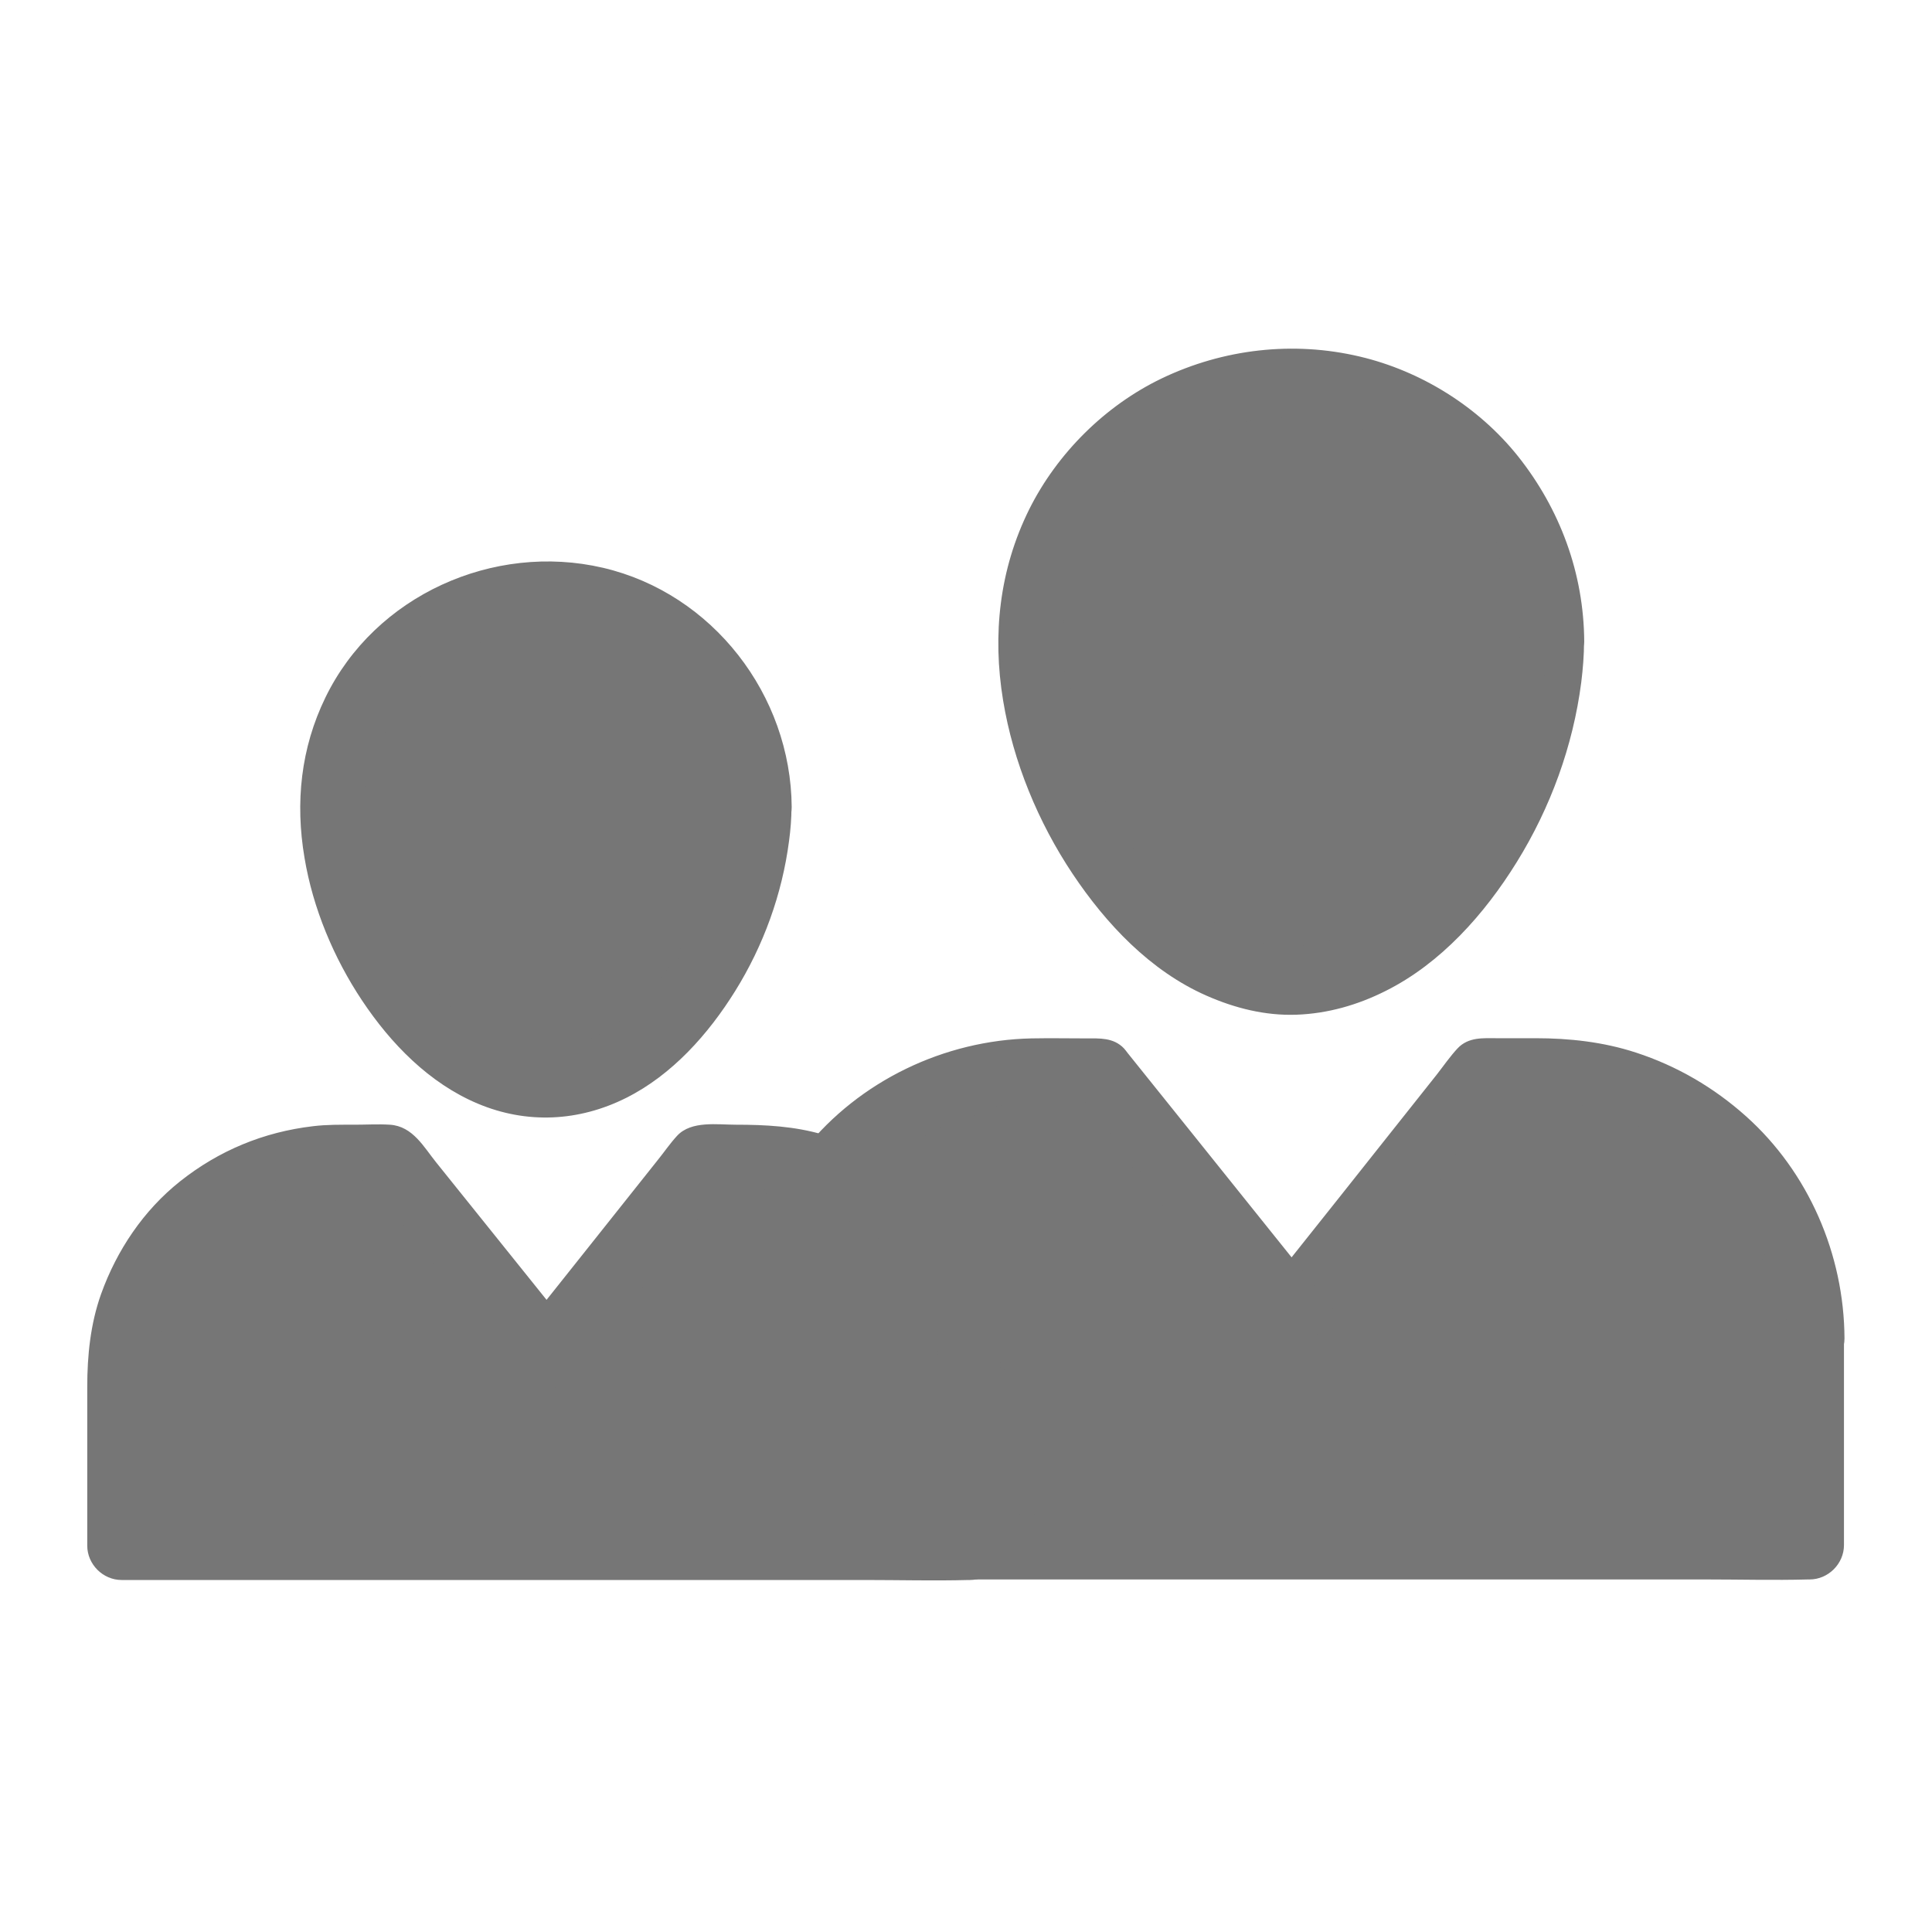 <svg xmlns="http://www.w3.org/2000/svg" id="svg" fill="#767676" stroke="#767676" width="200" height="200" viewBox="144 144 512 512"><g id="IconSvg_bgCarrier" stroke-width="0"></g><g id="IconSvg_tracerCarrier" stroke-linecap="round" stroke-linejoin="round" stroke="#CCCCCC" stroke-width="0"><g xmlns="http://www.w3.org/2000/svg"><path d="m344.7 357.88c0 30.945-25.094 73.359-56.09 73.359-30.945 0-56.09-42.359-56.09-73.359 0-30.945 25.094-56.09 56.09-56.09 30.996 0.004 56.09 25.094 56.09 56.09z"></path><path d="m336.09 357.88c0 2.656 0.098 5.707-0.543 8.316 0.344-1.379 0.098-0.887-0.051 0.148-0.098 0.738-0.246 1.426-0.395 2.164-0.297 1.477-0.59 2.902-0.934 4.328-0.738 2.953-1.625 5.856-2.656 8.707-0.492 1.328-0.984 2.656-1.523 3.984-0.148 0.395-0.688 1.477 0.098-0.246-0.148 0.297-0.246 0.59-0.395 0.934-0.297 0.688-0.641 1.426-0.984 2.117-2.656 5.656-5.953 10.824-9.594 15.891 0.836-1.18 0.246-0.297-0.246 0.297-0.492 0.59-0.934 1.18-1.426 1.723-0.984 1.133-1.969 2.262-3 3.297-1.031 1.031-2.066 2.066-3.148 3.051-0.441 0.395-0.934 0.836-1.379 1.23-0.297 0.246-0.641 0.543-0.934 0.789-0.195 0.148-1.23 1.031-0.344 0.297 0.934-0.789-0.836 0.641-1.082 0.789-0.492 0.344-0.984 0.688-1.477 1.031-1.23 0.836-2.508 1.574-3.836 2.262-0.492 0.297-1.031 0.543-1.574 0.789-0.246 0.148-0.543 0.246-0.789 0.395-1.426 0.688 0.344-0.098 0.441-0.148-0.887 0.738-2.707 1.031-3.789 1.328-1.277 0.395-2.559 0.688-3.887 0.934-0.297 0.051-0.59 0.051-0.836 0.148-0.934 0.246 0.836-0.195 0.887-0.098-0.051-0.098-2.066 0.195-2.262 0.195-1.23 0.051-2.508 0.051-3.738 0-0.297 0-1.918-0.297-2.016-0.195 0.051-0.051 1.82 0.297 0.887 0.098-0.344-0.098-0.738-0.148-1.133-0.195-1.328-0.246-2.609-0.59-3.887-0.984-0.543-0.148-1.082-0.344-1.625-0.543-0.344-0.148-0.738-0.246-1.082-0.395-0.344-0.148-1.277-0.738-0.297-0.098 1.031 0.688-0.688-0.344-1.082-0.543-0.543-0.246-1.031-0.543-1.574-0.836-1.328-0.688-2.559-1.477-3.789-2.312-0.492-0.344-0.984-0.688-1.477-1.031-0.738-0.543-1.672-1.379-0.441-0.297-1.082-0.934-2.215-1.82-3.297-2.805-2.164-2.016-4.231-4.184-6.148-6.445-0.441-0.492-0.836-0.984-1.23-1.477-0.297-0.344-0.543-0.688-0.789-1.031 0.051 0.051 0.887 1.23 0.344 0.441-0.887-1.379-1.918-2.656-2.856-4.035-1.672-2.508-3.199-5.066-4.574-7.723-0.688-1.277-1.328-2.559-1.969-3.887-0.344-0.688-0.641-1.426-0.984-2.117-0.148-0.297-0.246-0.59-0.395-0.934 0.441 1.031 0.344 0.836-0.051-0.098-1.133-2.754-2.117-5.512-2.953-8.363-0.836-2.856-1.574-5.758-2.117-8.66-0.098-0.59-0.246-1.23-0.344-1.82-0.051-0.246-0.246-0.934-0.195-1.23 0 0 0.195 1.77 0.098 0.789-0.148-1.477-0.344-3-0.395-4.477-0.148-2.902-0.148-5.758 0.148-8.66 0.051-0.789 0.344-2.508 0.051-0.738 0.098-0.641 0.195-1.328 0.344-1.969 0.297-1.625 0.688-3.246 1.133-4.871 0.395-1.379 0.836-2.754 1.277-4.082 0.098-0.344 0.934-2.508 0.543-1.426-0.395 1.031 0 0 0.098-0.148 0.195-0.395 0.344-0.789 0.543-1.18 1.277-2.707 2.805-5.363 4.527-7.824 0.441-0.641 0.887-1.23 1.328-1.82 0.543-0.789-0.344 0.441-0.344 0.492 0.195-0.246 0.395-0.492 0.59-0.738 1.031-1.23 2.117-2.461 3.199-3.59 0.984-0.984 1.969-1.969 3.051-2.856 0.492-0.441 0.984-0.836 1.477-1.23 0.195-0.195 1.328-1.082 0.395-0.344-0.887 0.738 0.246-0.195 0.395-0.297 2.461-1.77 5.019-3.344 7.676-4.723 0.59-0.297 1.18-0.59 1.77-0.836 0.738-0.344 2.215-0.887 0.641-0.297 1.426-0.492 2.856-1.082 4.328-1.523 1.477-0.441 2.953-0.836 4.477-1.18 0.641-0.148 1.328-0.297 1.969-0.395 0.789-0.148 2.953-0.395 1.031-0.195 3.199-0.297 6.348-0.492 9.594-0.344 0.688 0.051 1.379 0.098 2.066 0.148 0.441 0.051 0.887 0.098 1.328 0.148 0.195 0 1.328 0.148 0.195 0-1.18-0.148 1.23 0.195 1.523 0.246 0.789 0.148 1.523 0.297 2.262 0.492 1.379 0.297 2.805 0.688 4.133 1.133 0.738 0.246 1.477 0.492 2.164 0.738 0.297 0.098 0.641 0.195 0.934 0.344 0.051 0 2.016 0.738 0.789 0.297-1.082-0.395 1.082 0.492 1.379 0.641 0.59 0.297 1.18 0.543 1.77 0.887 1.328 0.688 2.656 1.426 3.938 2.215 1.277 0.789 2.508 1.672 3.738 2.559 1.328 0.934-0.984-0.836 0.297 0.246 0.641 0.543 1.328 1.082 1.969 1.672 2.262 2.016 4.281 4.184 6.199 6.496 1.082 1.23-0.738-1.031 0.246 0.297 0.441 0.59 0.887 1.23 1.328 1.82 0.836 1.23 1.625 2.508 2.41 3.836 0.688 1.23 1.328 2.461 1.918 3.738 0.098 0.246 1.031 2.41 0.641 1.379-0.395-1.031 0 0 0.051 0.195 0.195 0.492 0.395 1.031 0.59 1.523 0.984 2.805 1.77 5.707 2.312 8.609 0.051 0.297 0.395 2.707 0.246 1.523-0.148-1.133 0 0 0 0.195 0.051 0.441 0.098 0.887 0.148 1.328-0.094 1.418-0.047 2.992-0.047 4.617 0.051 4.527 3.938 8.809 8.609 8.609 4.625-0.195 8.66-3.789 8.609-8.609-0.195-29.422-20.762-56.188-49.645-62.926-28.781-6.691-59.926 7.281-72.965 34.094-6.496 13.332-7.969 27.652-5.512 42.164 2.215 13.332 7.723 26.469 15.203 37.688 7.578 11.367 17.664 21.746 30.406 27.109 12.84 5.41 26.52 4.723 38.965-1.523 12.055-6.051 21.598-16.777 28.633-28.094 7.477-12.004 12.398-25.586 14.219-39.605 0.395-2.953 0.641-5.902 0.641-8.906 0-4.527-3.984-8.809-8.609-8.609-4.617 0.195-8.504 3.789-8.555 8.609z"></path><path d="m400.98 508.73v44.773h-224.85v-44.773c0-31.785 25.93-57.562 57.711-57.562h13.43l41.523 51.809 41.234-51.809h13.43c7.184 0 13.973 1.328 20.32 3.738 21.797 8.215 37.199 29.223 37.199 53.824z"></path><path d="m392.47 508.73v39.164 5.656c2.856-2.856 5.758-5.758 8.609-8.609h-22.387-53.727-64.992-55.988c-9.055 0-18.254-0.441-27.305 0h-0.395c2.856 2.856 5.758 5.758 8.609 8.609v-43.246-1.574c0-1.625 0.051-3.199 0.195-4.773 0.051-0.344 0.246-2.754 0.148-1.523-0.098 1.133 0 0 0.051-0.195 0.098-0.543 0.195-1.082 0.297-1.672 0.59-3.344 1.523-6.641 2.707-9.84 0.098-0.297 0.246-0.59 0.344-0.934 0.344-1.18-0.641 1.328-0.098 0.246 0.344-0.688 0.641-1.379 0.934-2.066 0.738-1.574 1.574-3.051 2.461-4.527 0.789-1.277 1.574-2.559 2.461-3.789 0.246-0.344 0.492-0.688 0.738-1.031-0.148 0.195-1.133 1.426-0.148 0.195 0.543-0.641 1.082-1.328 1.625-1.969 2.117-2.41 4.43-4.625 6.887-6.691 0.344-0.297 0.688-0.543 0.984-0.789-1.477 1.18-0.543 0.395-0.195 0.195 0.641-0.441 1.23-0.887 1.82-1.277 1.426-0.934 2.902-1.871 4.379-2.656 1.426-0.789 2.856-1.477 4.328-2.164 1.426-0.641-1.379 0.492 0.641-0.246 0.836-0.297 1.625-0.59 2.461-0.887 1.77-0.59 3.59-1.082 5.41-1.523 0.984-0.195 1.969-0.395 2.953-0.59 0.344-0.051 0.641-0.098 0.984-0.148 2.164-0.344-1.23 0.098 0.051 0 2.559-0.195 5.066-0.344 7.625-0.344h12.301c-2.016-0.836-4.035-1.672-6.102-2.508 12.102 15.105 24.207 30.207 36.309 45.312 1.723 2.164 3.492 4.328 5.215 6.496 2.707 3.344 9.496 3.344 12.152 0 12.004-15.105 24.059-30.258 36.062-45.363 1.723-2.164 3.394-4.281 5.117-6.445-2.016 0.836-4.035 1.672-6.102 2.508h11.367c2.164 0 4.379 0 6.543 0.148 0.59 0.051 1.18 0.098 1.77 0.148 0.246 0 1.672 0.246 0.297 0.051 0.984 0.148 1.969 0.344 3 0.543 2.363 0.492 4.723 1.133 6.988 1.918 0.836 0.297 1.723 0.641 2.559 0.934 1.18 0.441-1.277-0.59-0.148-0.051 0.297 0.148 0.641 0.297 0.934 0.441 1.77 0.836 3.492 1.723 5.164 2.707 1.477 0.887 2.902 1.82 4.281 2.805 0.344 0.246 0.738 0.543 1.082 0.789-0.246-0.195-1.379-1.082-0.148-0.098 0.688 0.59 1.379 1.18 2.066 1.77 1.277 1.133 2.461 2.312 3.641 3.543 0.641 0.641 1.23 1.328 1.82 2.016 0.395 0.492 2.117 2.754 0.984 1.18 2.016 2.902 3.938 5.805 5.512 9.004 0.297 0.543 1.477 3.246 0.688 1.379 0.344 0.836 0.688 1.723 0.984 2.559 0.688 1.969 1.277 3.984 1.77 6.004 0.246 1.031 0.441 2.066 0.641 3.102 0.051 0.344 0.098 0.688 0.195 1.031 0.395 2.312-0.148-1.82 0.098 0.543 0.344 2.254 0.492 4.371 0.492 6.535 0.051 4.527 3.938 8.809 8.609 8.609 4.625-0.195 8.66-3.789 8.609-8.609-0.098-18.695-8.117-37.145-22.238-49.496-7.379-6.394-15.891-11.266-25.289-14.023-7.578-2.262-15.398-2.656-23.223-2.656-4.82 0-11.609-1.082-15.152 2.805-1.82 1.969-3.344 4.231-5.019 6.297-6.938 8.707-13.875 17.465-20.812 26.176-5.066 6.348-10.086 12.695-15.152 19.039h12.152c-7.086-8.809-14.168-17.664-21.254-26.469-4.82-6.004-9.645-12.004-14.465-18.008-3.297-4.082-6.148-9.496-11.957-9.84-3.051-0.195-6.199 0-9.297 0-3.641 0-7.332-0.051-10.973 0.395-12.988 1.523-24.746 6.394-34.98 14.516-9.594 7.625-16.629 18.105-20.762 29.617-2.805 7.871-3.641 16.188-3.641 24.5v40.887 1.133c0 4.676 3.938 8.609 8.609 8.609h22.387 53.727 64.992 55.988c9.102 0 18.254 0.246 27.305 0h0.395c4.676 0 8.609-3.938 8.609-8.609v-39.164-5.656c0-4.527-3.938-8.809-8.609-8.609-4.625 0.195-8.559 3.738-8.559 8.559z"></path><path d="m554.73 314.05c0 37.883-30.75 89.789-68.633 89.789-37.883 0-68.633-51.855-68.633-89.789 0-37.883 30.699-68.633 68.633-68.633 37.883-0.004 68.633 30.746 68.633 68.633z"></path><path d="m546.12 314.05c0 3.246 0.098 6.938-0.688 10.137 0.543-2.312-0.051 0.148-0.148 0.789-0.148 0.836-0.297 1.672-0.441 2.461-0.344 1.871-0.789 3.738-1.23 5.609-0.887 3.59-1.969 7.133-3.246 10.629-0.59 1.672-1.277 3.297-1.918 4.969 0.738-1.918-0.195 0.492-0.441 1.031-0.441 1.031-0.934 2.016-1.426 3.051-3.297 6.84-7.281 13.234-11.758 19.336 1.23-1.672-0.344 0.395-0.688 0.836-0.543 0.688-1.082 1.328-1.672 2.016-1.277 1.477-2.559 2.902-3.887 4.281-1.18 1.23-2.41 2.363-3.641 3.492-0.641 0.543-1.23 1.082-1.871 1.625-0.492 0.395-3 2.363-1.133 0.984-2.754 2.016-5.559 3.938-8.609 5.512-0.688 0.344-1.379 0.738-2.117 1.031-0.344 0.148-0.688 0.344-1.082 0.492-1.477 0.688 0.395-0.098 0.441-0.195-0.836 0.934-3.738 1.379-4.922 1.723-1.477 0.441-2.953 0.789-4.477 1.031 0.098 0-1.133 0.148-1.133 0.195 0.051-0.195 1.918-0.195 0.59-0.098-0.934 0.098-1.918 0.195-2.856 0.195-1.523 0.051-3.102 0.051-4.625-0.051-0.246 0-2.215-0.344-2.262-0.246 0.148-0.246 1.918 0.297 0.59 0.051-0.543-0.098-1.133-0.195-1.672-0.297-1.477-0.297-3-0.688-4.43-1.133-0.738-0.246-1.477-0.492-2.164-0.738-0.344-0.148-0.738-0.297-1.082-0.395-1.871-0.688 1.723 0.836-0.098-0.051-3.051-1.426-6.004-3.051-8.809-4.922-0.688-0.441-1.328-0.934-1.969-1.379-0.344-0.246-0.641-0.492-0.984-0.738 0.195 0.148 1.477 1.18 0.297 0.195-1.426-1.18-2.856-2.41-4.231-3.691-2.656-2.461-5.117-5.117-7.477-7.922-0.543-0.688-1.082-1.328-1.625-2.016-0.246-0.297-0.934-1.328 0.148 0.195-0.246-0.344-0.543-0.688-0.789-1.031-1.18-1.574-2.312-3.246-3.394-4.871-2.066-3.148-3.984-6.445-5.758-9.789-0.836-1.574-1.625-3.199-2.363-4.82-0.395-0.789-0.738-1.625-1.082-2.461-0.195-0.395-0.344-0.836-0.543-1.23 0.836 2.016-0.051-0.098-0.148-0.395-1.379-3.492-2.609-6.988-3.641-10.578-0.984-3.492-1.82-7.035-2.461-10.578-0.148-0.836-0.246-1.625-0.395-2.461-0.098-0.492-0.441-1.523 0.051 0.441-0.098-0.395-0.098-0.836-0.148-1.23-0.195-1.672-0.344-3.394-0.441-5.117-0.195-3.691-0.098-7.332 0.297-11.02 0.051-0.441 0.098-0.887 0.148-1.328 0.148-1.379-0.395 2.117 0-0.051 0.148-0.887 0.297-1.77 0.492-2.656 0.344-1.82 0.836-3.691 1.328-5.461s1.082-3.543 1.77-5.312c0.195-0.543 1.277-2.902 0.344-0.984 0.395-0.887 0.789-1.77 1.23-2.656 1.625-3.297 3.492-6.445 5.559-9.445 0.246-0.344 0.492-0.688 0.738-1.031 0.148-0.246 0.984-1.379 0.297-0.395-0.688 0.934 0.148-0.148 0.297-0.395 0.344-0.395 0.688-0.836 1.031-1.23 1.18-1.379 2.41-2.754 3.691-4.035 1.277-1.277 2.609-2.559 3.984-3.738 0.641-0.543 1.328-1.082 1.969-1.625 0.344-0.246 1.328-0.934-0.195 0.148 0.441-0.297 0.887-0.641 1.277-0.934 2.953-2.117 6.102-4.035 9.398-5.656 0.789-0.395 1.574-0.738 2.363-1.133 1.969-0.887-1.082 0.395 0.934-0.395 1.82-0.688 3.691-1.379 5.559-1.918 1.672-0.492 3.394-0.934 5.117-1.328 0.984-0.195 1.969-0.395 2.953-0.59 0.441-0.098 0.887-0.148 1.328-0.195-1.133 0.195-0.984 0.098 0.051 0 3.887-0.441 7.773-0.543 11.66-0.344 0.887 0.051 1.82 0.098 2.707 0.195 0.441 0.051 0.887 0.098 1.328 0.148 0.297 0.051 1.723 0.246 0.543 0.051-1.23-0.195 0.246 0.051 0.543 0.098 0.441 0.051 0.887 0.148 1.328 0.246 1.082 0.195 2.164 0.441 3.246 0.688 1.723 0.395 3.394 0.887 5.117 1.426 0.836 0.246 1.672 0.543 2.508 0.836 0.395 0.148 0.836 0.297 1.23 0.441 0.246 0.098 2.262 0.934 1.082 0.441-1.082-0.492 0.195 0.098 0.441 0.195 0.395 0.195 0.789 0.344 1.18 0.543 0.789 0.395 1.574 0.738 2.312 1.18 1.625 0.836 3.199 1.77 4.773 2.754 1.574 0.984 3 2.066 4.527 3.102 0.984 0.688-1.133-0.934-0.195-0.148 0.344 0.297 0.688 0.543 0.984 0.789 0.738 0.59 1.477 1.23 2.215 1.871 2.707 2.41 5.215 5.066 7.527 7.871 0.297 0.344 0.543 0.688 0.789 0.984-1.23-1.523-0.297-0.344 0 0.051 0.492 0.688 0.984 1.379 1.477 2.117 1.031 1.523 1.969 3.051 2.902 4.676 0.887 1.625 1.723 3.246 2.508 4.922 0.195 0.395 0.344 0.789 0.543 1.18 0.543 1.082-0.543-1.426-0.098-0.246 0.344 0.934 0.738 1.82 1.031 2.754 1.277 3.543 2.215 7.184 2.902 10.875 0.098 0.688 0.441 3 0.195 1.031 0.148 1.031 0.246 2.016 0.344 3.051 0.145 1.824 0.195 3.742 0.242 5.711 0 4.527 3.938 8.809 8.609 8.609 4.625-0.195 8.609-3.789 8.609-8.609-0.098-17.957-6.348-34.883-17.465-48.855-10.383-12.988-25.535-22.434-41.672-26.223-17.516-4.133-35.867-2.016-52.102 5.758-14.859 7.133-27.504 19.68-34.883 34.441-7.871 15.844-9.742 33.062-6.887 50.383 2.656 16.188 9.25 32.129 18.352 45.758 8.809 13.188 20.469 25.586 35.227 32.078 7.477 3.297 15.449 5.312 23.664 5.019 8.215-0.297 16.09-2.559 23.418-6.25 14.562-7.281 26.074-20.27 34.539-33.949 8.906-14.367 14.859-30.652 17.023-47.43 0.441-3.59 0.738-7.133 0.738-10.727 0-4.527-3.984-8.809-8.609-8.609-4.676 0.191-8.562 3.781-8.562 8.605z"></path><path d="m623.86 498.7v54.809h-222.88v-44.773c0-24.602-15.398-45.758-37.145-53.973 12.891-16.234 32.867-26.766 55.203-26.766h16.48l50.824 63.418 50.426-63.367h16.48c38.922 0 70.605 31.734 70.605 70.652z"></path><path d="m615.1 498.7v48.07 6.789l8.609-8.609h-22.141-53.137-64.305-55.598c-9.004 0-18.105-0.441-27.059 0h-0.395c2.856 2.856 5.758 5.758 8.609 8.609v-34.785c0-4.527 0.148-9.152-0.098-13.676-0.738-12.102-4.625-24.156-11.711-34.094-8.02-11.266-18.793-19.484-31.684-24.453 1.277 4.773 2.508 9.594 3.789 14.367 1.969-2.461 4.133-4.82 6.394-7.035 1.031-1.031 2.164-2.016 3.246-2.953 0.297-0.246 2.066-1.723 1.426-1.18-0.789 0.59 0.195-0.148 0.297-0.195 0.395-0.297 0.789-0.59 1.18-0.887 2.609-1.871 5.312-3.543 8.117-5.019 1.328-0.688 2.656-1.328 3.984-1.918 1.523-0.688-0.887 0.297 0.688-0.297 0.934-0.344 1.871-0.738 2.805-1.031 2.953-1.031 6.004-1.871 9.055-2.508 0.887-0.195 1.723-0.344 2.609-0.492 0.59-0.098 2.262-0.297 0.738-0.148 1.672-0.148 3.344-0.344 5.019-0.441 3.297-0.148 6.543-0.098 9.84-0.098h10.137c-2.016-0.836-4.035-1.672-6.102-2.508 14.809 18.5 29.617 36.949 44.43 55.449 2.117 2.656 4.281 5.312 6.394 7.969 2.707 3.344 9.496 3.344 12.152 0 14.711-18.5 29.371-36.949 44.082-55.449 2.117-2.656 4.231-5.312 6.348-7.969-2.016 0.836-4.035 1.672-6.102 2.508h15.105c3.102 0 6.148 0.098 9.25 0.441 0.543 0.051 2.117 0.297 0.051 0 0.543 0.098 1.133 0.148 1.672 0.246 1.082 0.195 2.215 0.395 3.297 0.641 2.262 0.492 4.527 1.133 6.691 1.82 1.031 0.344 2.066 0.688 3.102 1.082 0.59 0.246 1.23 0.492 1.82 0.738-0.246-0.098-1.672-0.738-0.246-0.098 2.164 0.984 4.281 2.066 6.394 3.246 1.871 1.082 3.691 2.215 5.461 3.492 0.441 0.344 3.102 2.363 1.379 0.984 0.984 0.789 2.016 1.625 2.953 2.461 3.246 2.856 6.148 6.004 8.855 9.348-1.379-1.723 0.59 0.836 0.984 1.379 0.641 0.887 1.23 1.77 1.82 2.707 1.277 2.016 2.461 4.082 3.543 6.199 0.59 1.18 1.133 2.363 1.672 3.543-0.789-1.723-0.246-0.641-0.098-0.246 0.297 0.836 0.641 1.625 0.934 2.461 0.836 2.262 1.523 4.625 2.117 6.938 0.297 1.277 0.59 2.609 0.836 3.938 0.098 0.543 0.195 1.082 0.297 1.672 0.395 2.312-0.098-1.082 0.098 0.738 0.195 2.793 0.34 5.496 0.391 8.254 0 4.527 3.938 8.809 8.609 8.609 4.625-0.195 8.609-3.789 8.609-8.609-0.098-22.09-9.445-43.789-25.977-58.547-8.414-7.527-18.203-13.234-28.93-16.727-8.562-2.805-17.516-3.789-26.469-3.789h-10.332c-3.543 0-7.281-0.344-9.988 2.559-1.969 2.117-3.691 4.625-5.461 6.887-8.562 10.82-17.172 21.598-25.73 32.422-6.394 8.02-12.793 16.09-19.188 24.109h12.152c-11.316-14.07-22.582-28.191-33.898-42.262-5.363-6.641-10.676-13.332-16.039-19.977-0.297-0.395-0.59-0.789-0.934-1.18-2.609-2.754-6.148-2.508-9.543-2.508-4.871 0-9.742-0.098-14.613 0-22.977 0.492-45.266 11.168-59.68 29.125-4.281 5.312-2.609 11.906 3.789 14.367 0.297 0.098 2.461 1.031 0.492 0.148 0.641 0.297 1.23 0.543 1.871 0.836 1.031 0.492 2.066 1.031 3.051 1.574 2.41 1.328 4.676 2.805 6.84 4.43-1.672-1.277 0.148 0.148 0.395 0.344 0.441 0.344 0.887 0.738 1.277 1.082 0.934 0.836 1.82 1.672 2.707 2.559 0.789 0.789 1.574 1.625 2.312 2.461 0.441 0.492 0.887 1.031 1.328 1.523 0.297 0.344 0.59 0.688 0.836 1.031-0.641-0.836-0.688-0.887-0.098-0.098 1.426 2.066 2.805 4.133 4.035 6.297 0.543 0.984 1.082 2.016 1.574 3.051 0.148 0.297 1.082 2.41 0.246 0.441 0.246 0.641 0.492 1.277 0.738 1.918 0.887 2.41 1.625 4.82 2.164 7.332 0.297 1.379 0.543 2.754 0.789 4.184-0.344-1.82-0.051-0.59-0.051-0.148 0.098 0.934 0.195 1.918 0.246 2.856 0.246 4.281 0.098 8.609 0.098 12.84v21.598 14.023c0 4.676 3.938 8.609 8.609 8.609h22.141 53.137 64.305 55.598c9.004 0 18.055 0.246 27.059 0h0.395c4.676 0 8.609-3.938 8.609-8.609v-48.07-6.789c0-4.527-3.938-8.809-8.609-8.609-4.535 0.34-8.473 3.883-8.473 8.707z"></path></g></g><g id="IconSvg_iconCarrier"><g xmlns="http://www.w3.org/2000/svg"><path d="m344.7 357.88c0 30.945-25.094 73.359-56.09 73.359-30.945 0-56.09-42.359-56.09-73.359 0-30.945 25.094-56.09 56.09-56.09 30.996 0.004 56.09 25.094 56.09 56.09z"></path><path d="m336.09 357.88c0 2.656 0.098 5.707-0.543 8.316 0.344-1.379 0.098-0.887-0.051 0.148-0.098 0.738-0.246 1.426-0.395 2.164-0.297 1.477-0.59 2.902-0.934 4.328-0.738 2.953-1.625 5.856-2.656 8.707-0.492 1.328-0.984 2.656-1.523 3.984-0.148 0.395-0.688 1.477 0.098-0.246-0.148 0.297-0.246 0.59-0.395 0.934-0.297 0.688-0.641 1.426-0.984 2.117-2.656 5.656-5.953 10.824-9.594 15.891 0.836-1.18 0.246-0.297-0.246 0.297-0.492 0.59-0.934 1.18-1.426 1.723-0.984 1.133-1.969 2.262-3 3.297-1.031 1.031-2.066 2.066-3.148 3.051-0.441 0.395-0.934 0.836-1.379 1.23-0.297 0.246-0.641 0.543-0.934 0.789-0.195 0.148-1.23 1.031-0.344 0.297 0.934-0.789-0.836 0.641-1.082 0.789-0.492 0.344-0.984 0.688-1.477 1.031-1.23 0.836-2.508 1.574-3.836 2.262-0.492 0.297-1.031 0.543-1.574 0.789-0.246 0.148-0.543 0.246-0.789 0.395-1.426 0.688 0.344-0.098 0.441-0.148-0.887 0.738-2.707 1.031-3.789 1.328-1.277 0.395-2.559 0.688-3.887 0.934-0.297 0.051-0.59 0.051-0.836 0.148-0.934 0.246 0.836-0.195 0.887-0.098-0.051-0.098-2.066 0.195-2.262 0.195-1.23 0.051-2.508 0.051-3.738 0-0.297 0-1.918-0.297-2.016-0.195 0.051-0.051 1.82 0.297 0.887 0.098-0.344-0.098-0.738-0.148-1.133-0.195-1.328-0.246-2.609-0.59-3.887-0.984-0.543-0.148-1.082-0.344-1.625-0.543-0.344-0.148-0.738-0.246-1.082-0.395-0.344-0.148-1.277-0.738-0.297-0.098 1.031 0.688-0.688-0.344-1.082-0.543-0.543-0.246-1.031-0.543-1.574-0.836-1.328-0.688-2.559-1.477-3.789-2.312-0.492-0.344-0.984-0.688-1.477-1.031-0.738-0.543-1.672-1.379-0.441-0.297-1.082-0.934-2.215-1.82-3.297-2.805-2.164-2.016-4.231-4.184-6.148-6.445-0.441-0.492-0.836-0.984-1.23-1.477-0.297-0.344-0.543-0.688-0.789-1.031 0.051 0.051 0.887 1.23 0.344 0.441-0.887-1.379-1.918-2.656-2.856-4.035-1.672-2.508-3.199-5.066-4.574-7.723-0.688-1.277-1.328-2.559-1.969-3.887-0.344-0.688-0.641-1.426-0.984-2.117-0.148-0.297-0.246-0.59-0.395-0.934 0.441 1.031 0.344 0.836-0.051-0.098-1.133-2.754-2.117-5.512-2.953-8.363-0.836-2.856-1.574-5.758-2.117-8.66-0.098-0.59-0.246-1.23-0.344-1.82-0.051-0.246-0.246-0.934-0.195-1.23 0 0 0.195 1.77 0.098 0.789-0.148-1.477-0.344-3-0.395-4.477-0.148-2.902-0.148-5.758 0.148-8.66 0.051-0.789 0.344-2.508 0.051-0.738 0.098-0.641 0.195-1.328 0.344-1.969 0.297-1.625 0.688-3.246 1.133-4.871 0.395-1.379 0.836-2.754 1.277-4.082 0.098-0.344 0.934-2.508 0.543-1.426-0.395 1.031 0 0 0.098-0.148 0.195-0.395 0.344-0.789 0.543-1.18 1.277-2.707 2.805-5.363 4.527-7.824 0.441-0.641 0.887-1.23 1.328-1.82 0.543-0.789-0.344 0.441-0.344 0.492 0.195-0.246 0.395-0.492 0.59-0.738 1.031-1.23 2.117-2.461 3.199-3.59 0.984-0.984 1.969-1.969 3.051-2.856 0.492-0.441 0.984-0.836 1.477-1.23 0.195-0.195 1.328-1.082 0.395-0.344-0.887 0.738 0.246-0.195 0.395-0.297 2.461-1.77 5.019-3.344 7.676-4.723 0.59-0.297 1.18-0.59 1.77-0.836 0.738-0.344 2.215-0.887 0.641-0.297 1.426-0.492 2.856-1.082 4.328-1.523 1.477-0.441 2.953-0.836 4.477-1.18 0.641-0.148 1.328-0.297 1.969-0.395 0.789-0.148 2.953-0.395 1.031-0.195 3.199-0.297 6.348-0.492 9.594-0.344 0.688 0.051 1.379 0.098 2.066 0.148 0.441 0.051 0.887 0.098 1.328 0.148 0.195 0 1.328 0.148 0.195 0-1.18-0.148 1.23 0.195 1.523 0.246 0.789 0.148 1.523 0.297 2.262 0.492 1.379 0.297 2.805 0.688 4.133 1.133 0.738 0.246 1.477 0.492 2.164 0.738 0.297 0.098 0.641 0.195 0.934 0.344 0.051 0 2.016 0.738 0.789 0.297-1.082-0.395 1.082 0.492 1.379 0.641 0.59 0.297 1.18 0.543 1.77 0.887 1.328 0.688 2.656 1.426 3.938 2.215 1.277 0.789 2.508 1.672 3.738 2.559 1.328 0.934-0.984-0.836 0.297 0.246 0.641 0.543 1.328 1.082 1.969 1.672 2.262 2.016 4.281 4.184 6.199 6.496 1.082 1.23-0.738-1.031 0.246 0.297 0.441 0.59 0.887 1.23 1.328 1.82 0.836 1.23 1.625 2.508 2.41 3.836 0.688 1.23 1.328 2.461 1.918 3.738 0.098 0.246 1.031 2.41 0.641 1.379-0.395-1.031 0 0 0.051 0.195 0.195 0.492 0.395 1.031 0.59 1.523 0.984 2.805 1.77 5.707 2.312 8.609 0.051 0.297 0.395 2.707 0.246 1.523-0.148-1.133 0 0 0 0.195 0.051 0.441 0.098 0.887 0.148 1.328-0.094 1.418-0.047 2.992-0.047 4.617 0.051 4.527 3.938 8.809 8.609 8.609 4.625-0.195 8.66-3.789 8.609-8.609-0.195-29.422-20.762-56.188-49.645-62.926-28.781-6.691-59.926 7.281-72.965 34.094-6.496 13.332-7.969 27.652-5.512 42.164 2.215 13.332 7.723 26.469 15.203 37.688 7.578 11.367 17.664 21.746 30.406 27.109 12.84 5.41 26.52 4.723 38.965-1.523 12.055-6.051 21.598-16.777 28.633-28.094 7.477-12.004 12.398-25.586 14.219-39.605 0.395-2.953 0.641-5.902 0.641-8.906 0-4.527-3.984-8.809-8.609-8.609-4.617 0.195-8.504 3.789-8.555 8.609z"></path><path d="m400.98 508.73v44.773h-224.85v-44.773c0-31.785 25.93-57.562 57.711-57.562h13.43l41.523 51.809 41.234-51.809h13.43c7.184 0 13.973 1.328 20.32 3.738 21.797 8.215 37.199 29.223 37.199 53.824z"></path><path d="m392.47 508.73v39.164 5.656c2.856-2.856 5.758-5.758 8.609-8.609h-22.387-53.727-64.992-55.988c-9.055 0-18.254-0.441-27.305 0h-0.395c2.856 2.856 5.758 5.758 8.609 8.609v-43.246-1.574c0-1.625 0.051-3.199 0.195-4.773 0.051-0.344 0.246-2.754 0.148-1.523-0.098 1.133 0 0 0.051-0.195 0.098-0.543 0.195-1.082 0.297-1.672 0.59-3.344 1.523-6.641 2.707-9.84 0.098-0.297 0.246-0.59 0.344-0.934 0.344-1.18-0.641 1.328-0.098 0.246 0.344-0.688 0.641-1.379 0.934-2.066 0.738-1.574 1.574-3.051 2.461-4.527 0.789-1.277 1.574-2.559 2.461-3.789 0.246-0.344 0.492-0.688 0.738-1.031-0.148 0.195-1.133 1.426-0.148 0.195 0.543-0.641 1.082-1.328 1.625-1.969 2.117-2.41 4.43-4.625 6.887-6.691 0.344-0.297 0.688-0.543 0.984-0.789-1.477 1.18-0.543 0.395-0.195 0.195 0.641-0.441 1.23-0.887 1.82-1.277 1.426-0.934 2.902-1.871 4.379-2.656 1.426-0.789 2.856-1.477 4.328-2.164 1.426-0.641-1.379 0.492 0.641-0.246 0.836-0.297 1.625-0.59 2.461-0.887 1.77-0.59 3.59-1.082 5.41-1.523 0.984-0.195 1.969-0.395 2.953-0.59 0.344-0.051 0.641-0.098 0.984-0.148 2.164-0.344-1.23 0.098 0.051 0 2.559-0.195 5.066-0.344 7.625-0.344h12.301c-2.016-0.836-4.035-1.672-6.102-2.508 12.102 15.105 24.207 30.207 36.309 45.312 1.723 2.164 3.492 4.328 5.215 6.496 2.707 3.344 9.496 3.344 12.152 0 12.004-15.105 24.059-30.258 36.062-45.363 1.723-2.164 3.394-4.281 5.117-6.445-2.016 0.836-4.035 1.672-6.102 2.508h11.367c2.164 0 4.379 0 6.543 0.148 0.59 0.051 1.18 0.098 1.77 0.148 0.246 0 1.672 0.246 0.297 0.051 0.984 0.148 1.969 0.344 3 0.543 2.363 0.492 4.723 1.133 6.988 1.918 0.836 0.297 1.723 0.641 2.559 0.934 1.18 0.441-1.277-0.59-0.148-0.051 0.297 0.148 0.641 0.297 0.934 0.441 1.77 0.836 3.492 1.723 5.164 2.707 1.477 0.887 2.902 1.82 4.281 2.805 0.344 0.246 0.738 0.543 1.082 0.789-0.246-0.195-1.379-1.082-0.148-0.098 0.688 0.59 1.379 1.18 2.066 1.77 1.277 1.133 2.461 2.312 3.641 3.543 0.641 0.641 1.23 1.328 1.82 2.016 0.395 0.492 2.117 2.754 0.984 1.18 2.016 2.902 3.938 5.805 5.512 9.004 0.297 0.543 1.477 3.246 0.688 1.379 0.344 0.836 0.688 1.723 0.984 2.559 0.688 1.969 1.277 3.984 1.77 6.004 0.246 1.031 0.441 2.066 0.641 3.102 0.051 0.344 0.098 0.688 0.195 1.031 0.395 2.312-0.148-1.82 0.098 0.543 0.344 2.254 0.492 4.371 0.492 6.535 0.051 4.527 3.938 8.809 8.609 8.609 4.625-0.195 8.66-3.789 8.609-8.609-0.098-18.695-8.117-37.145-22.238-49.496-7.379-6.394-15.891-11.266-25.289-14.023-7.578-2.262-15.398-2.656-23.223-2.656-4.82 0-11.609-1.082-15.152 2.805-1.82 1.969-3.344 4.231-5.019 6.297-6.938 8.707-13.875 17.465-20.812 26.176-5.066 6.348-10.086 12.695-15.152 19.039h12.152c-7.086-8.809-14.168-17.664-21.254-26.469-4.82-6.004-9.645-12.004-14.465-18.008-3.297-4.082-6.148-9.496-11.957-9.84-3.051-0.195-6.199 0-9.297 0-3.641 0-7.332-0.051-10.973 0.395-12.988 1.523-24.746 6.394-34.98 14.516-9.594 7.625-16.629 18.105-20.762 29.617-2.805 7.871-3.641 16.188-3.641 24.5v40.887 1.133c0 4.676 3.938 8.609 8.609 8.609h22.387 53.727 64.992 55.988c9.102 0 18.254 0.246 27.305 0h0.395c4.676 0 8.609-3.938 8.609-8.609v-39.164-5.656c0-4.527-3.938-8.809-8.609-8.609-4.625 0.195-8.559 3.738-8.559 8.559z"></path><path d="m554.73 314.05c0 37.883-30.75 89.789-68.633 89.789-37.883 0-68.633-51.855-68.633-89.789 0-37.883 30.699-68.633 68.633-68.633 37.883-0.004 68.633 30.746 68.633 68.633z"></path><path d="m546.12 314.05c0 3.246 0.098 6.938-0.688 10.137 0.543-2.312-0.051 0.148-0.148 0.789-0.148 0.836-0.297 1.672-0.441 2.461-0.344 1.871-0.789 3.738-1.23 5.609-0.887 3.59-1.969 7.133-3.246 10.629-0.59 1.672-1.277 3.297-1.918 4.969 0.738-1.918-0.195 0.492-0.441 1.031-0.441 1.031-0.934 2.016-1.426 3.051-3.297 6.84-7.281 13.234-11.758 19.336 1.23-1.672-0.344 0.395-0.688 0.836-0.543 0.688-1.082 1.328-1.672 2.016-1.277 1.477-2.559 2.902-3.887 4.281-1.18 1.23-2.41 2.363-3.641 3.492-0.641 0.543-1.23 1.082-1.871 1.625-0.492 0.395-3 2.363-1.133 0.984-2.754 2.016-5.559 3.938-8.609 5.512-0.688 0.344-1.379 0.738-2.117 1.031-0.344 0.148-0.688 0.344-1.082 0.492-1.477 0.688 0.395-0.098 0.441-0.195-0.836 0.934-3.738 1.379-4.922 1.723-1.477 0.441-2.953 0.789-4.477 1.031 0.098 0-1.133 0.148-1.133 0.195 0.051-0.195 1.918-0.195 0.59-0.098-0.934 0.098-1.918 0.195-2.856 0.195-1.523 0.051-3.102 0.051-4.625-0.051-0.246 0-2.215-0.344-2.262-0.246 0.148-0.246 1.918 0.297 0.59 0.051-0.543-0.098-1.133-0.195-1.672-0.297-1.477-0.297-3-0.688-4.43-1.133-0.738-0.246-1.477-0.492-2.164-0.738-0.344-0.148-0.738-0.297-1.082-0.395-1.871-0.688 1.723 0.836-0.098-0.051-3.051-1.426-6.004-3.051-8.809-4.922-0.688-0.441-1.328-0.934-1.969-1.379-0.344-0.246-0.641-0.492-0.984-0.738 0.195 0.148 1.477 1.18 0.297 0.195-1.426-1.18-2.856-2.41-4.231-3.691-2.656-2.461-5.117-5.117-7.477-7.922-0.543-0.688-1.082-1.328-1.625-2.016-0.246-0.297-0.934-1.328 0.148 0.195-0.246-0.344-0.543-0.688-0.789-1.031-1.18-1.574-2.312-3.246-3.394-4.871-2.066-3.148-3.984-6.445-5.758-9.789-0.836-1.574-1.625-3.199-2.363-4.82-0.395-0.789-0.738-1.625-1.082-2.461-0.195-0.395-0.344-0.836-0.543-1.23 0.836 2.016-0.051-0.098-0.148-0.395-1.379-3.492-2.609-6.988-3.641-10.578-0.984-3.492-1.82-7.035-2.461-10.578-0.148-0.836-0.246-1.625-0.395-2.461-0.098-0.492-0.441-1.523 0.051 0.441-0.098-0.395-0.098-0.836-0.148-1.23-0.195-1.672-0.344-3.394-0.441-5.117-0.195-3.691-0.098-7.332 0.297-11.02 0.051-0.441 0.098-0.887 0.148-1.328 0.148-1.379-0.395 2.117 0-0.051 0.148-0.887 0.297-1.77 0.492-2.656 0.344-1.82 0.836-3.691 1.328-5.461s1.082-3.543 1.77-5.312c0.195-0.543 1.277-2.902 0.344-0.984 0.395-0.887 0.789-1.77 1.23-2.656 1.625-3.297 3.492-6.445 5.559-9.445 0.246-0.344 0.492-0.688 0.738-1.031 0.148-0.246 0.984-1.379 0.297-0.395-0.688 0.934 0.148-0.148 0.297-0.395 0.344-0.395 0.688-0.836 1.031-1.23 1.18-1.379 2.41-2.754 3.691-4.035 1.277-1.277 2.609-2.559 3.984-3.738 0.641-0.543 1.328-1.082 1.969-1.625 0.344-0.246 1.328-0.934-0.195 0.148 0.441-0.297 0.887-0.641 1.277-0.934 2.953-2.117 6.102-4.035 9.398-5.656 0.789-0.395 1.574-0.738 2.363-1.133 1.969-0.887-1.082 0.395 0.934-0.395 1.82-0.688 3.691-1.379 5.559-1.918 1.672-0.492 3.394-0.934 5.117-1.328 0.984-0.195 1.969-0.395 2.953-0.59 0.441-0.098 0.887-0.148 1.328-0.195-1.133 0.195-0.984 0.098 0.051 0 3.887-0.441 7.773-0.543 11.66-0.344 0.887 0.051 1.82 0.098 2.707 0.195 0.441 0.051 0.887 0.098 1.328 0.148 0.297 0.051 1.723 0.246 0.543 0.051-1.23-0.195 0.246 0.051 0.543 0.098 0.441 0.051 0.887 0.148 1.328 0.246 1.082 0.195 2.164 0.441 3.246 0.688 1.723 0.395 3.394 0.887 5.117 1.426 0.836 0.246 1.672 0.543 2.508 0.836 0.395 0.148 0.836 0.297 1.23 0.441 0.246 0.098 2.262 0.934 1.082 0.441-1.082-0.492 0.195 0.098 0.441 0.195 0.395 0.195 0.789 0.344 1.18 0.543 0.789 0.395 1.574 0.738 2.312 1.18 1.625 0.836 3.199 1.77 4.773 2.754 1.574 0.984 3 2.066 4.527 3.102 0.984 0.688-1.133-0.934-0.195-0.148 0.344 0.297 0.688 0.543 0.984 0.789 0.738 0.59 1.477 1.23 2.215 1.871 2.707 2.41 5.215 5.066 7.527 7.871 0.297 0.344 0.543 0.688 0.789 0.984-1.23-1.523-0.297-0.344 0 0.051 0.492 0.688 0.984 1.379 1.477 2.117 1.031 1.523 1.969 3.051 2.902 4.676 0.887 1.625 1.723 3.246 2.508 4.922 0.195 0.395 0.344 0.789 0.543 1.18 0.543 1.082-0.543-1.426-0.098-0.246 0.344 0.934 0.738 1.82 1.031 2.754 1.277 3.543 2.215 7.184 2.902 10.875 0.098 0.688 0.441 3 0.195 1.031 0.148 1.031 0.246 2.016 0.344 3.051 0.145 1.824 0.195 3.742 0.242 5.711 0 4.527 3.938 8.809 8.609 8.609 4.625-0.195 8.609-3.789 8.609-8.609-0.098-17.957-6.348-34.883-17.465-48.855-10.383-12.988-25.535-22.434-41.672-26.223-17.516-4.133-35.867-2.016-52.102 5.758-14.859 7.133-27.504 19.68-34.883 34.441-7.871 15.844-9.742 33.062-6.887 50.383 2.656 16.188 9.25 32.129 18.352 45.758 8.809 13.188 20.469 25.586 35.227 32.078 7.477 3.297 15.449 5.312 23.664 5.019 8.215-0.297 16.09-2.559 23.418-6.25 14.562-7.281 26.074-20.27 34.539-33.949 8.906-14.367 14.859-30.652 17.023-47.43 0.441-3.59 0.738-7.133 0.738-10.727 0-4.527-3.984-8.809-8.609-8.609-4.676 0.191-8.562 3.781-8.562 8.605z"></path><path d="m623.86 498.7v54.809h-222.88v-44.773c0-24.602-15.398-45.758-37.145-53.973 12.891-16.234 32.867-26.766 55.203-26.766h16.48l50.824 63.418 50.426-63.367h16.48c38.922 0 70.605 31.734 70.605 70.652z"></path><path d="m615.1 498.7v48.07 6.789l8.609-8.609h-22.141-53.137-64.305-55.598c-9.004 0-18.105-0.441-27.059 0h-0.395c2.856 2.856 5.758 5.758 8.609 8.609v-34.785c0-4.527 0.148-9.152-0.098-13.676-0.738-12.102-4.625-24.156-11.711-34.094-8.02-11.266-18.793-19.484-31.684-24.453 1.277 4.773 2.508 9.594 3.789 14.367 1.969-2.461 4.133-4.82 6.394-7.035 1.031-1.031 2.164-2.016 3.246-2.953 0.297-0.246 2.066-1.723 1.426-1.18-0.789 0.59 0.195-0.148 0.297-0.195 0.395-0.297 0.789-0.59 1.18-0.887 2.609-1.871 5.312-3.543 8.117-5.019 1.328-0.688 2.656-1.328 3.984-1.918 1.523-0.688-0.887 0.297 0.688-0.297 0.934-0.344 1.871-0.738 2.805-1.031 2.953-1.031 6.004-1.871 9.055-2.508 0.887-0.195 1.723-0.344 2.609-0.492 0.59-0.098 2.262-0.297 0.738-0.148 1.672-0.148 3.344-0.344 5.019-0.441 3.297-0.148 6.543-0.098 9.84-0.098h10.137c-2.016-0.836-4.035-1.672-6.102-2.508 14.809 18.5 29.617 36.949 44.43 55.449 2.117 2.656 4.281 5.312 6.394 7.969 2.707 3.344 9.496 3.344 12.152 0 14.711-18.5 29.371-36.949 44.082-55.449 2.117-2.656 4.231-5.312 6.348-7.969-2.016 0.836-4.035 1.672-6.102 2.508h15.105c3.102 0 6.148 0.098 9.25 0.441 0.543 0.051 2.117 0.297 0.051 0 0.543 0.098 1.133 0.148 1.672 0.246 1.082 0.195 2.215 0.395 3.297 0.641 2.262 0.492 4.527 1.133 6.691 1.82 1.031 0.344 2.066 0.688 3.102 1.082 0.59 0.246 1.23 0.492 1.82 0.738-0.246-0.098-1.672-0.738-0.246-0.098 2.164 0.984 4.281 2.066 6.394 3.246 1.871 1.082 3.691 2.215 5.461 3.492 0.441 0.344 3.102 2.363 1.379 0.984 0.984 0.789 2.016 1.625 2.953 2.461 3.246 2.856 6.148 6.004 8.855 9.348-1.379-1.723 0.59 0.836 0.984 1.379 0.641 0.887 1.23 1.77 1.82 2.707 1.277 2.016 2.461 4.082 3.543 6.199 0.59 1.18 1.133 2.363 1.672 3.543-0.789-1.723-0.246-0.641-0.098-0.246 0.297 0.836 0.641 1.625 0.934 2.461 0.836 2.262 1.523 4.625 2.117 6.938 0.297 1.277 0.59 2.609 0.836 3.938 0.098 0.543 0.195 1.082 0.297 1.672 0.395 2.312-0.098-1.082 0.098 0.738 0.195 2.793 0.34 5.496 0.391 8.254 0 4.527 3.938 8.809 8.609 8.609 4.625-0.195 8.609-3.789 8.609-8.609-0.098-22.09-9.445-43.789-25.977-58.547-8.414-7.527-18.203-13.234-28.93-16.727-8.562-2.805-17.516-3.789-26.469-3.789h-10.332c-3.543 0-7.281-0.344-9.988 2.559-1.969 2.117-3.691 4.625-5.461 6.887-8.562 10.82-17.172 21.598-25.73 32.422-6.394 8.02-12.793 16.09-19.188 24.109h12.152c-11.316-14.07-22.582-28.191-33.898-42.262-5.363-6.641-10.676-13.332-16.039-19.977-0.297-0.395-0.59-0.789-0.934-1.18-2.609-2.754-6.148-2.508-9.543-2.508-4.871 0-9.742-0.098-14.613 0-22.977 0.492-45.266 11.168-59.68 29.125-4.281 5.312-2.609 11.906 3.789 14.367 0.297 0.098 2.461 1.031 0.492 0.148 0.641 0.297 1.23 0.543 1.871 0.836 1.031 0.492 2.066 1.031 3.051 1.574 2.41 1.328 4.676 2.805 6.84 4.43-1.672-1.277 0.148 0.148 0.395 0.344 0.441 0.344 0.887 0.738 1.277 1.082 0.934 0.836 1.82 1.672 2.707 2.559 0.789 0.789 1.574 1.625 2.312 2.461 0.441 0.492 0.887 1.031 1.328 1.523 0.297 0.344 0.59 0.688 0.836 1.031-0.641-0.836-0.688-0.887-0.098-0.098 1.426 2.066 2.805 4.133 4.035 6.297 0.543 0.984 1.082 2.016 1.574 3.051 0.148 0.297 1.082 2.41 0.246 0.441 0.246 0.641 0.492 1.277 0.738 1.918 0.887 2.41 1.625 4.82 2.164 7.332 0.297 1.379 0.543 2.754 0.789 4.184-0.344-1.82-0.051-0.59-0.051-0.148 0.098 0.934 0.195 1.918 0.246 2.856 0.246 4.281 0.098 8.609 0.098 12.84v21.598 14.023c0 4.676 3.938 8.609 8.609 8.609h22.141 53.137 64.305 55.598c9.004 0 18.055 0.246 27.059 0h0.395c4.676 0 8.609-3.938 8.609-8.609v-48.07-6.789c0-4.527-3.938-8.809-8.609-8.609-4.535 0.34-8.473 3.883-8.473 8.707z"></path></g></g></svg>